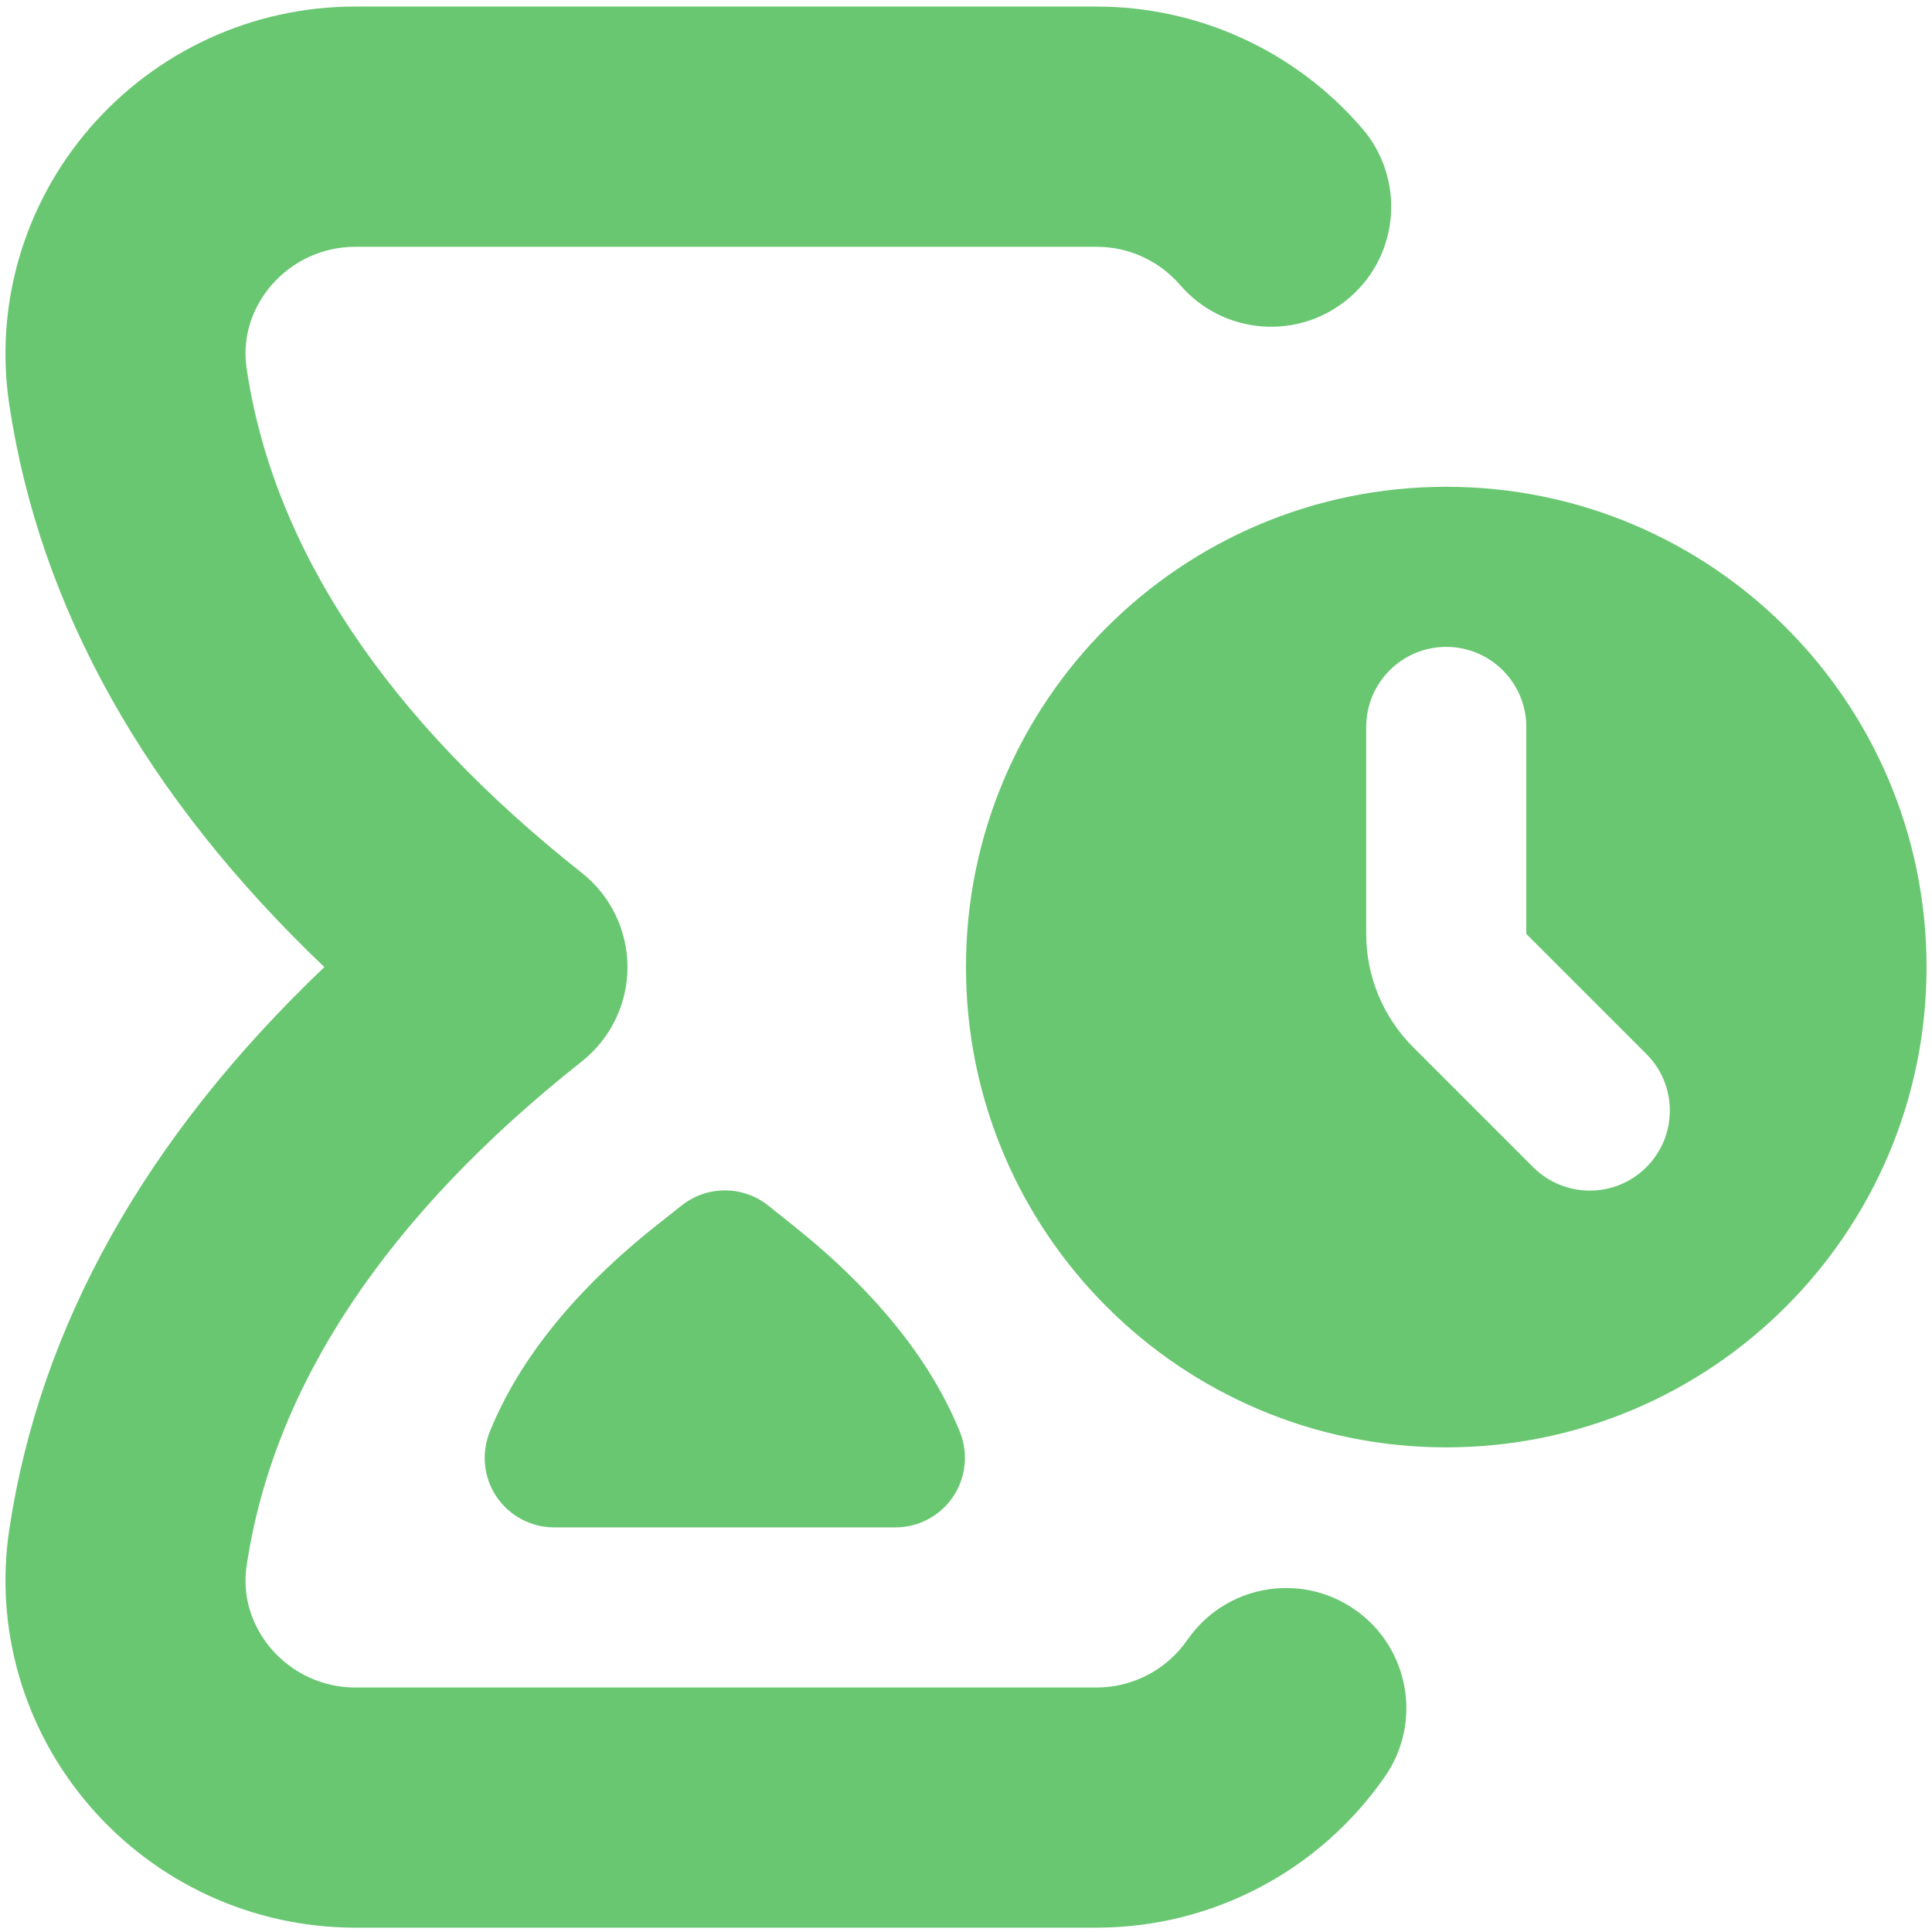 <svg width="112" height="112" viewBox="0 0 112 112" fill="none" xmlns="http://www.w3.org/2000/svg">
<path d="M55.645 83.005C56.146 84.248 55.998 85.659 55.25 86.768C54.499 87.882 53.25 88.545 51.909 88.545H42.02H32.127C30.786 88.545 29.537 87.877 28.785 86.768C28.038 85.659 27.89 84.248 28.391 83.005C30.094 78.791 33.37 74.74 38.132 70.977L39.524 69.877C40.99 68.716 43.074 68.721 44.535 69.886L45.9 70.977C50.666 74.763 53.946 78.81 55.645 83.005ZM78.522 93.297C75.362 91.112 71.028 91.891 68.838 95.061C67.636 96.796 65.668 97.826 63.571 97.826H20.586C18.725 97.826 16.957 97.01 15.732 95.594C15.05 94.796 13.945 93.102 14.303 90.731C15.866 80.318 22.405 70.494 33.737 61.524C35.403 60.201 36.377 58.192 36.377 56.066C36.377 53.941 35.403 51.927 33.737 50.609C22.405 41.639 15.862 31.811 14.303 21.397C13.945 19.026 15.045 17.337 15.732 16.539C16.957 15.119 18.725 14.307 20.586 14.307H63.575C65.432 14.307 67.2 15.114 68.42 16.529C70.926 19.434 75.316 19.764 78.235 17.253C81.149 14.743 81.469 10.348 78.959 7.434C75.093 2.951 69.483 0.38 63.575 0.38H20.586C14.669 0.376 9.054 2.956 5.184 7.448C1.369 11.88 -0.329 17.717 0.539 23.462C2.311 35.258 8.446 46.196 18.804 56.062C8.446 65.928 2.311 76.865 0.539 88.662C-0.329 94.406 1.369 100.244 5.184 104.676C9.054 109.173 14.669 111.748 20.586 111.748H63.575C70.244 111.748 76.49 108.472 80.29 102.982C82.481 99.822 81.687 95.483 78.522 93.297ZM111.684 56.062C111.684 71.441 99.219 83.905 83.841 83.905C68.462 83.905 55.998 71.441 55.998 56.062C55.998 40.683 68.462 28.219 83.841 28.219C99.219 28.219 111.684 40.683 111.684 56.062ZM95.442 61.102L88.481 54.141V42.14C88.481 39.579 86.402 37.5 83.841 37.5C81.279 37.5 79.2 39.579 79.2 42.14V54.141C79.2 56.6 80.179 58.962 81.919 60.702L88.88 67.663C90.695 69.473 93.632 69.473 95.442 67.663C97.256 65.849 97.256 62.911 95.442 61.102Z" fill="#69C771"/>
</svg>

